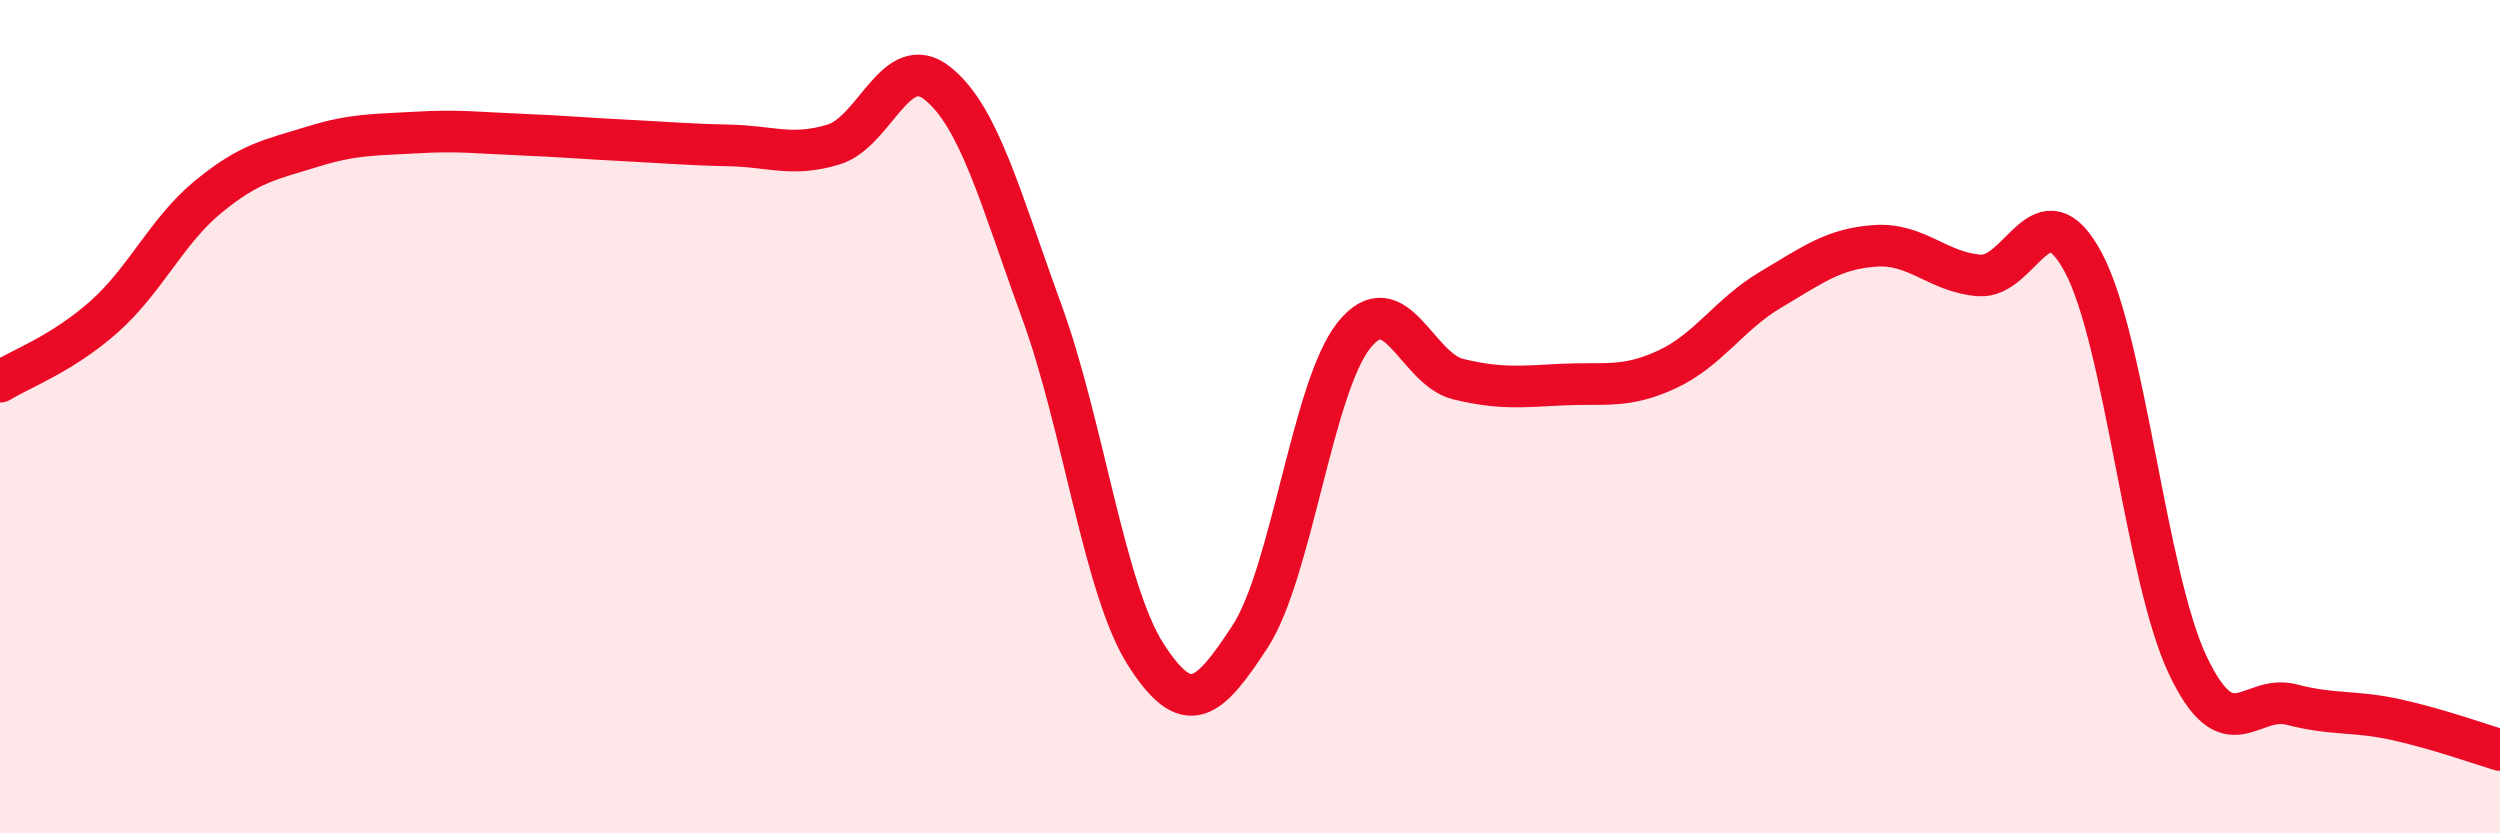 
    <svg width="60" height="20" viewBox="0 0 60 20" xmlns="http://www.w3.org/2000/svg">
      <path
        d="M 0,9.16 C 0.5,8.85 1.5,8.49 2.5,7.6 C 3.5,6.71 4,5.54 5,4.72 C 6,3.9 6.5,3.83 7.5,3.52 C 8.5,3.21 9,3.24 10,3.18 C 11,3.12 11.5,3.19 12.5,3.23 C 13.5,3.27 14,3.32 15,3.37 C 16,3.42 16.5,3.47 17.5,3.49 C 18.5,3.51 19,3.77 20,3.47 C 21,3.17 21.5,1.2 22.5,2 C 23.5,2.8 24,4.73 25,7.47 C 26,10.21 26.5,14.15 27.5,15.71 C 28.5,17.27 29,16.81 30,15.28 C 31,13.75 31.5,9.28 32.5,8.04 C 33.5,6.8 34,8.86 35,9.1 C 36,9.34 36.5,9.28 37.5,9.23 C 38.5,9.18 39,9.33 40,8.87 C 41,8.41 41.5,7.54 42.5,6.95 C 43.5,6.36 44,5.97 45,5.9 C 46,5.83 46.5,6.53 47.5,6.61 C 48.5,6.69 49,4.43 50,6.3 C 51,8.17 51.5,13.83 52.5,15.95 C 53.5,18.07 54,16.65 55,16.91 C 56,17.17 56.5,17.05 57.5,17.27 C 58.5,17.49 59.5,17.85 60,18L60 20L0 20Z"
        fill="#EB0A25"
        opacity="0.1"
        stroke-linecap="round"
        stroke-linejoin="round"
      />
      <path
        d="M 0,9.16 C 0.5,8.85 1.5,8.49 2.5,7.6 C 3.5,6.71 4,5.54 5,4.72 C 6,3.9 6.5,3.83 7.5,3.52 C 8.5,3.21 9,3.24 10,3.18 C 11,3.12 11.5,3.19 12.5,3.23 C 13.5,3.27 14,3.32 15,3.37 C 16,3.42 16.5,3.47 17.5,3.49 C 18.5,3.51 19,3.77 20,3.47 C 21,3.17 21.5,1.2 22.5,2 C 23.5,2.8 24,4.73 25,7.47 C 26,10.21 26.5,14.15 27.5,15.71 C 28.5,17.27 29,16.81 30,15.28 C 31,13.75 31.5,9.28 32.5,8.04 C 33.5,6.8 34,8.86 35,9.1 C 36,9.34 36.5,9.28 37.5,9.23 C 38.5,9.18 39,9.33 40,8.87 C 41,8.41 41.5,7.54 42.5,6.95 C 43.5,6.36 44,5.97 45,5.9 C 46,5.83 46.5,6.53 47.5,6.61 C 48.5,6.69 49,4.43 50,6.3 C 51,8.17 51.5,13.83 52.5,15.95 C 53.5,18.07 54,16.65 55,16.91 C 56,17.17 56.5,17.05 57.5,17.27 C 58.5,17.49 59.5,17.85 60,18"
        stroke="#EB0A25"
        stroke-width="1"
        fill="none"
        stroke-linecap="round"
        stroke-linejoin="round"
      />
    </svg>
  